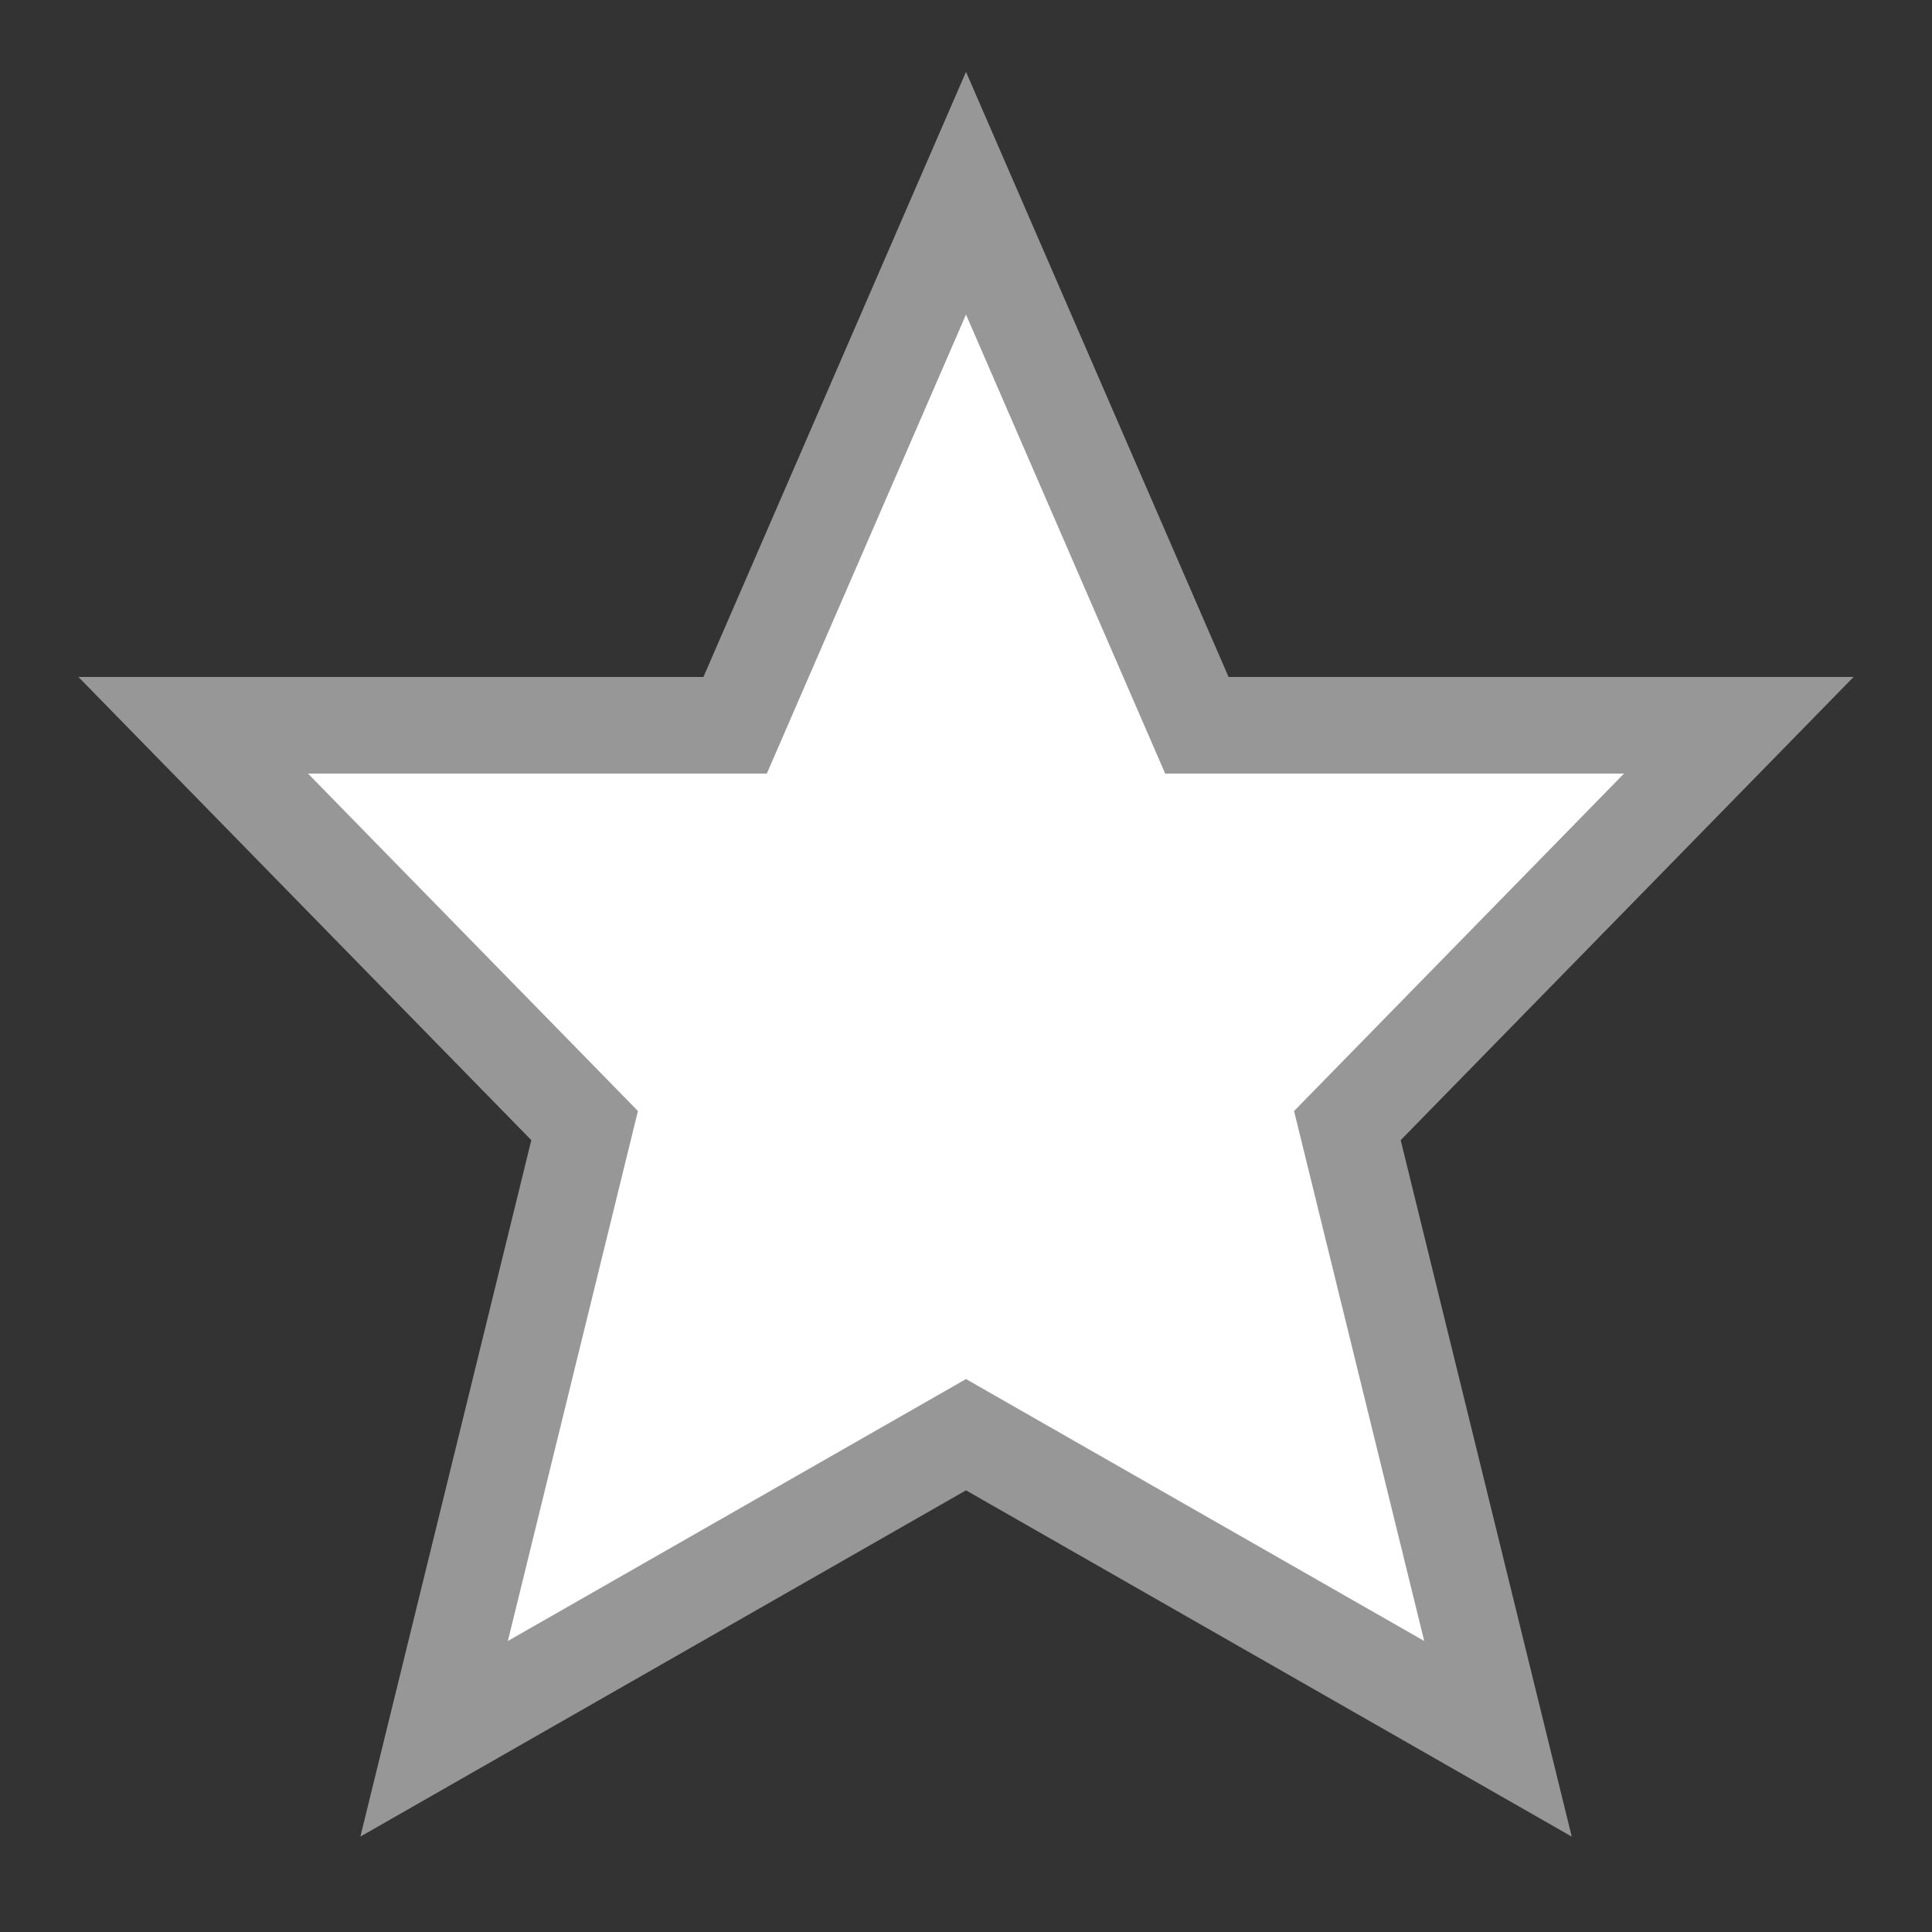 <svg width="20" height="20" viewBox="0 0 20 20" fill="none" xmlns="http://www.w3.org/2000/svg">
<rect x="0" y="0" width="20" height="20" fill="#333333" stroke="none"/>
<path d="M12.39 7.508L10 2L7.61 7.508H2L6.052 11.652L4.494 18L10 14.852L15.507 18L13.948 11.652L18 7.508H12.39Z" fill="white" stroke="#979797"/>
</svg>
